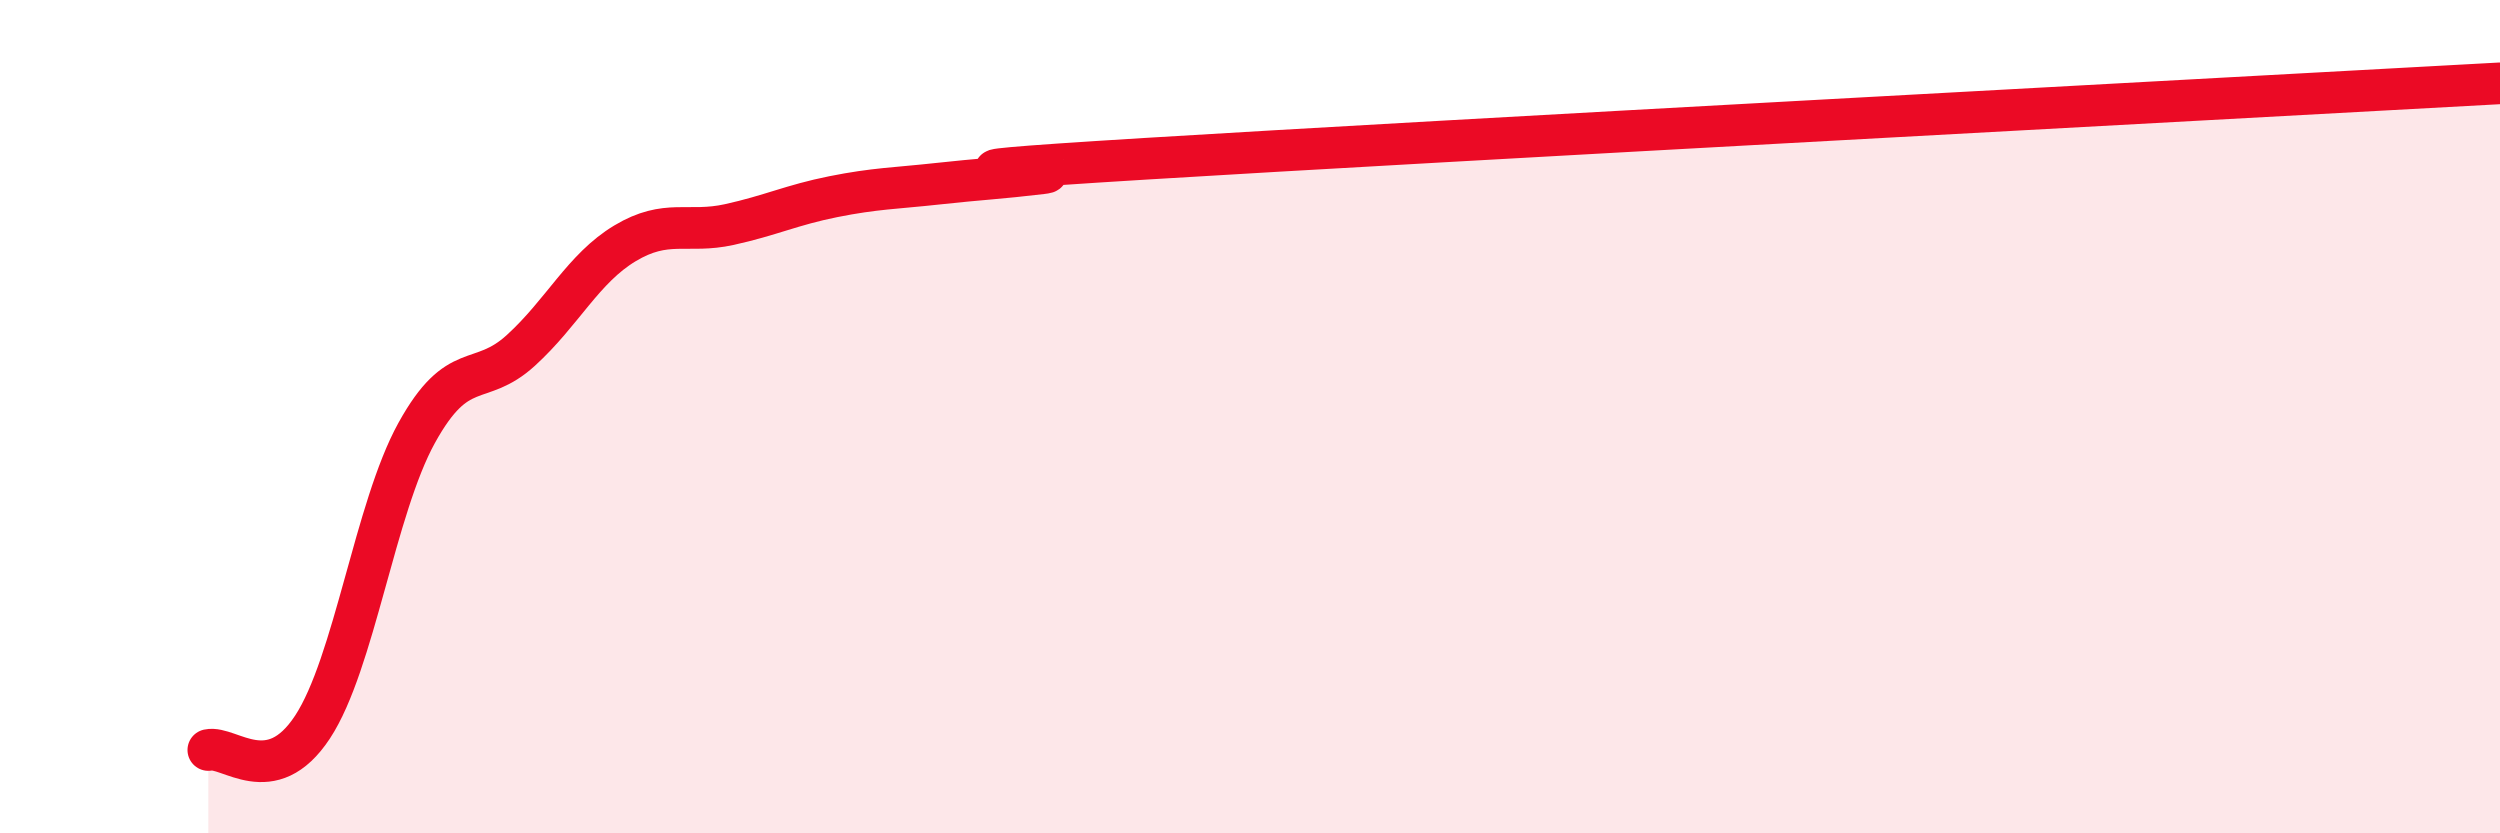 
    <svg width="60" height="20" viewBox="0 0 60 20" xmlns="http://www.w3.org/2000/svg">
      <path
        d="M 5,18 C 5.5,17.89 6.5,18.97 7.5,17.45 C 8.5,15.93 9,12.2 10,10.39 C 11,8.58 11.5,9.32 12.5,8.41 C 13.5,7.5 14,6.44 15,5.84 C 16,5.24 16.5,5.61 17.5,5.39 C 18.5,5.17 19,4.92 20,4.72 C 21,4.52 21.5,4.52 22.5,4.41 C 23.5,4.3 24,4.28 25,4.16 C 26,4.04 20.5,4.24 27.5,3.81 C 34.5,3.38 53.5,2.36 60,2L60 20L5 20Z"
        fill="#EB0A25"
        opacity="0.1"
        stroke-linecap="round"
        stroke-linejoin="round"
      />
      <path
        d="M 5,18 C 5.5,17.89 6.5,18.97 7.5,17.45 C 8.5,15.93 9,12.2 10,10.39 C 11,8.58 11.5,9.32 12.5,8.41 C 13.5,7.5 14,6.44 15,5.84 C 16,5.24 16.5,5.61 17.5,5.39 C 18.5,5.17 19,4.92 20,4.72 C 21,4.52 21.5,4.52 22.5,4.41 C 23.5,4.3 24,4.28 25,4.16 C 26,4.04 20.5,4.24 27.5,3.81 C 34.5,3.38 53.5,2.36 60,2"
        stroke="#EB0A25"
        stroke-width="1"
        fill="none"
        stroke-linecap="round"
        stroke-linejoin="round"
      />
    </svg>
  